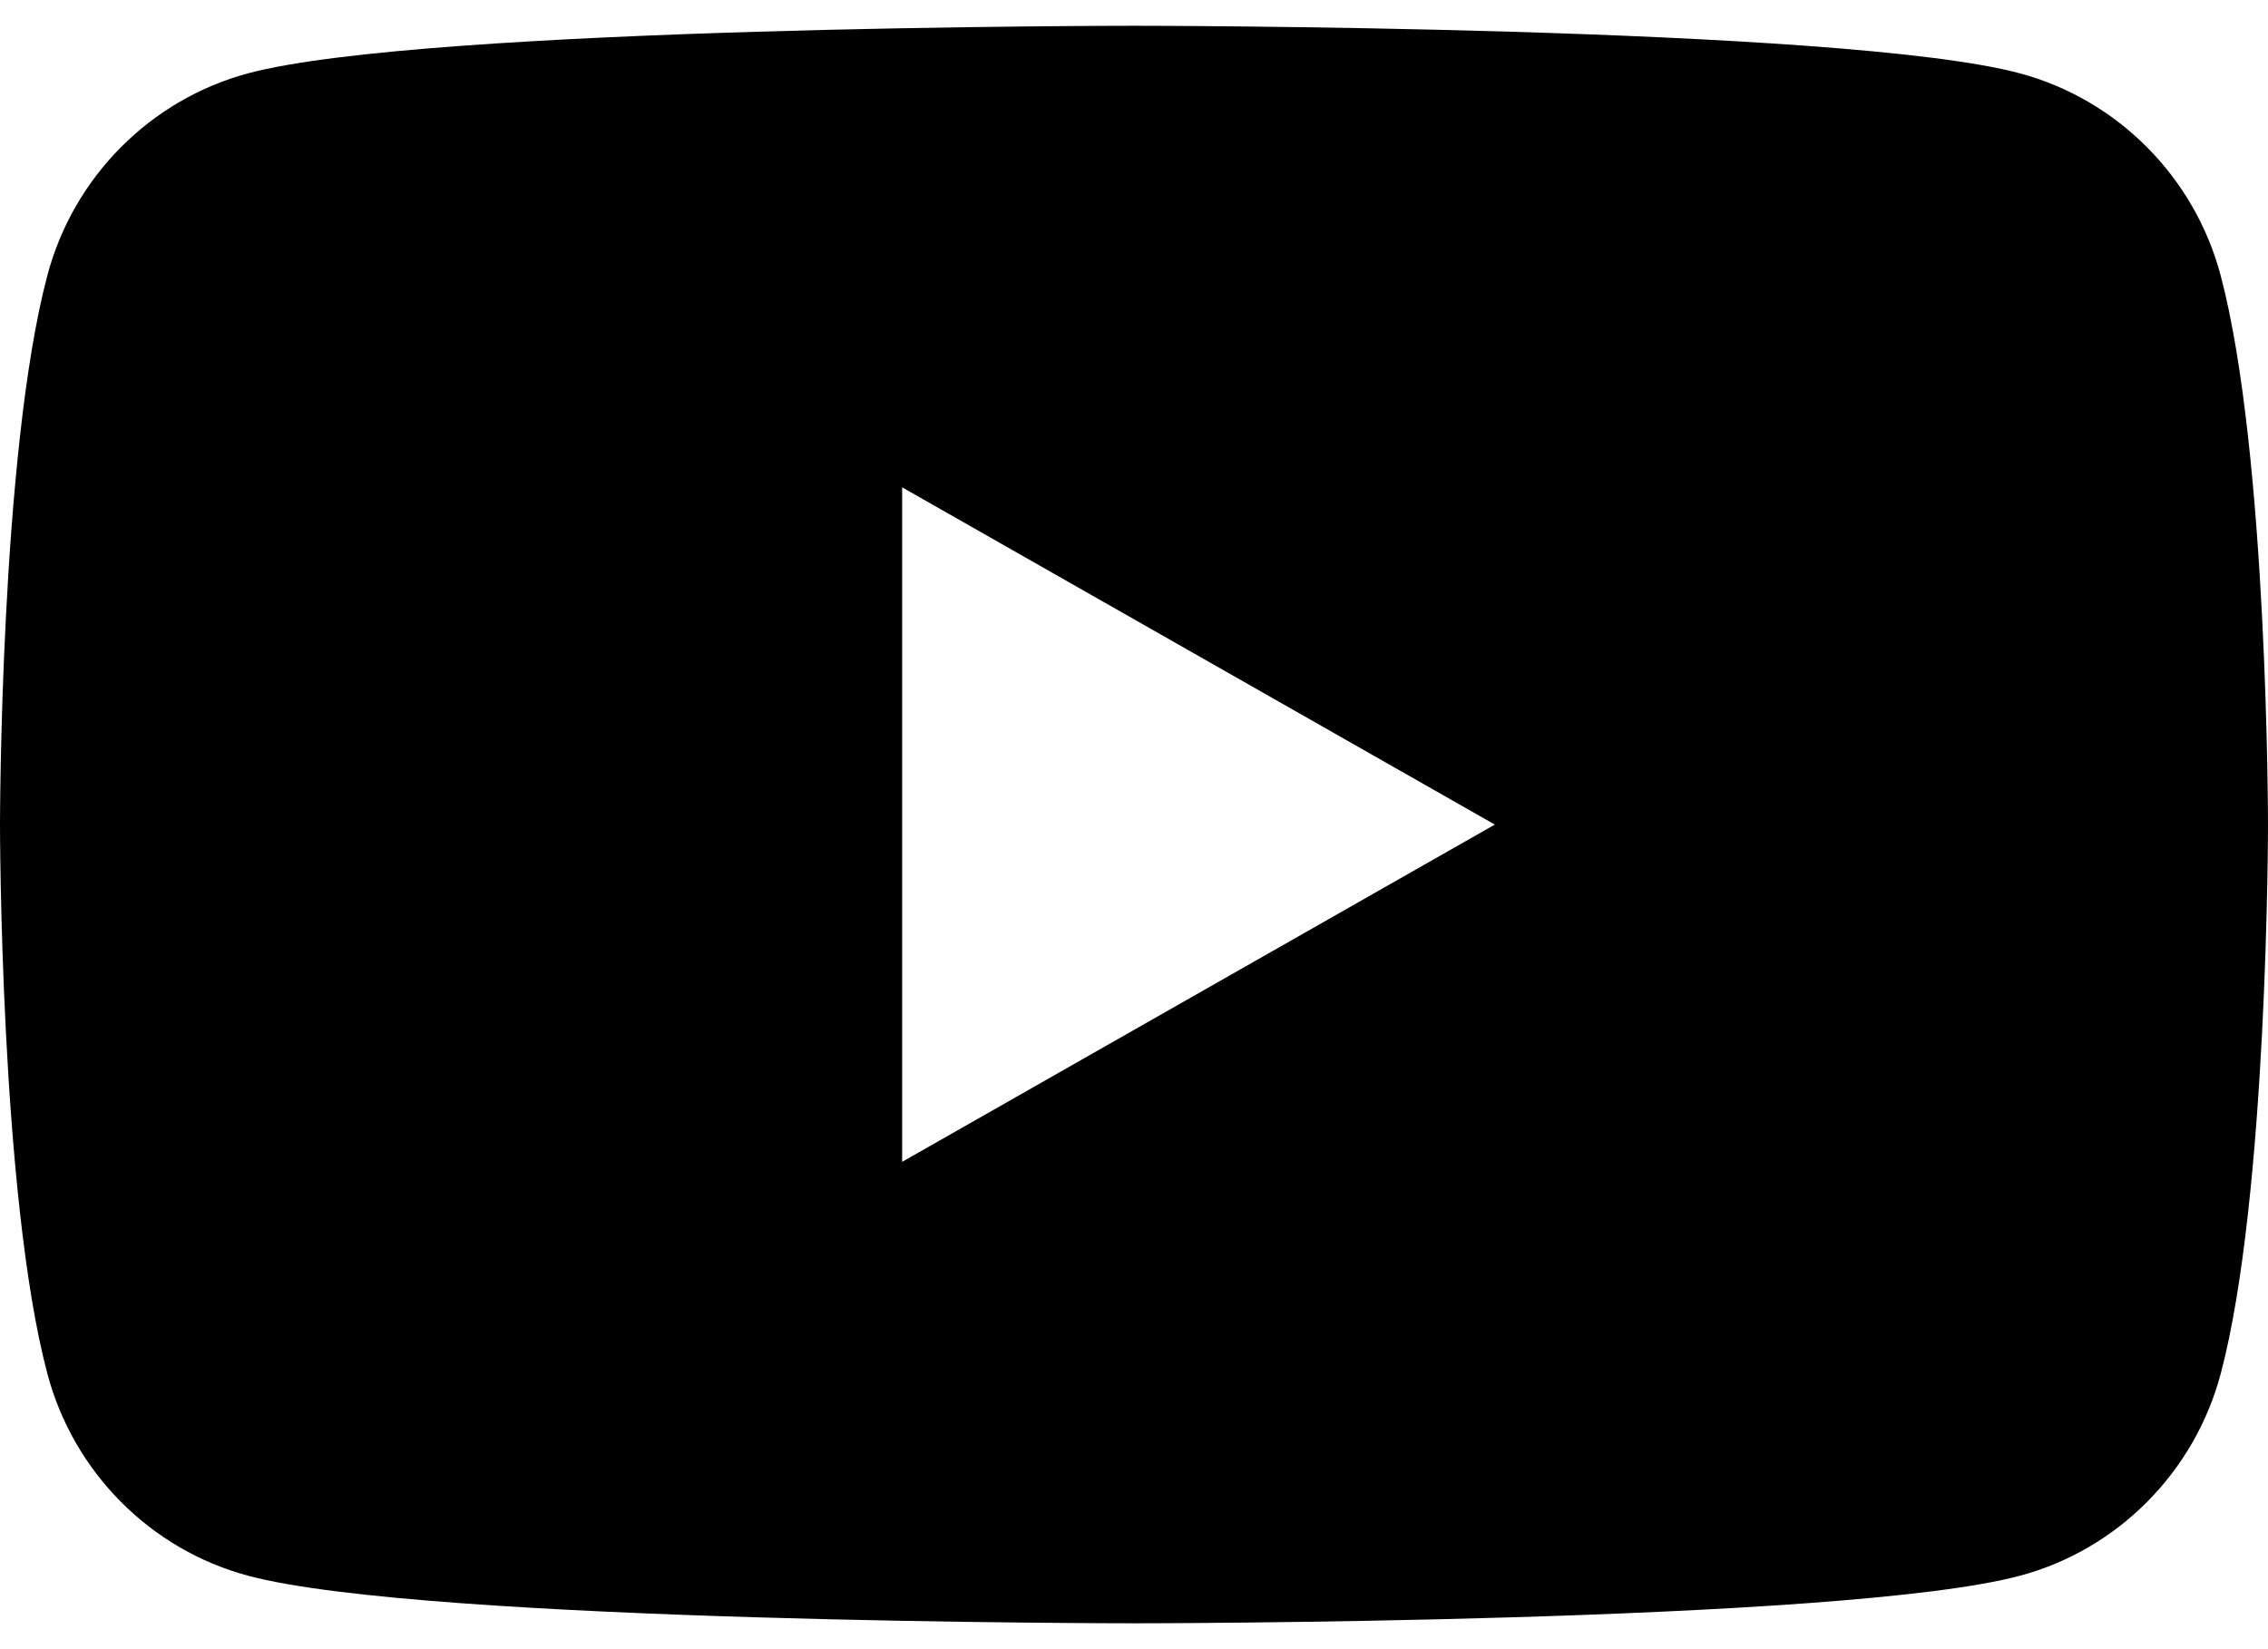 <svg width="22" height="16" viewBox="0 0 22 16" fill="none" xmlns="http://www.w3.org/2000/svg">
<path d="M21.54 2.67C21.287 1.718 20.542 0.967 19.595 0.712C17.88 0.25 11 0.25 11 0.25C11 0.25 4.12 0.25 2.404 0.712C1.458 0.967 0.713 1.717 0.46 2.67C0 4.397 0 8 0 8C0 8 0 11.602 0.46 13.329C0.713 14.282 1.458 15.033 2.405 15.287C4.12 15.749 11 15.749 11 15.749C11 15.749 17.88 15.749 19.596 15.287C20.542 15.033 21.287 14.283 21.541 13.329C22 11.602 22 8 22 8C22 8 22 4.397 21.54 2.67ZM8.751 11.272V4.728L14.5 8L8.751 11.272Z" fill="black"/>
</svg>
